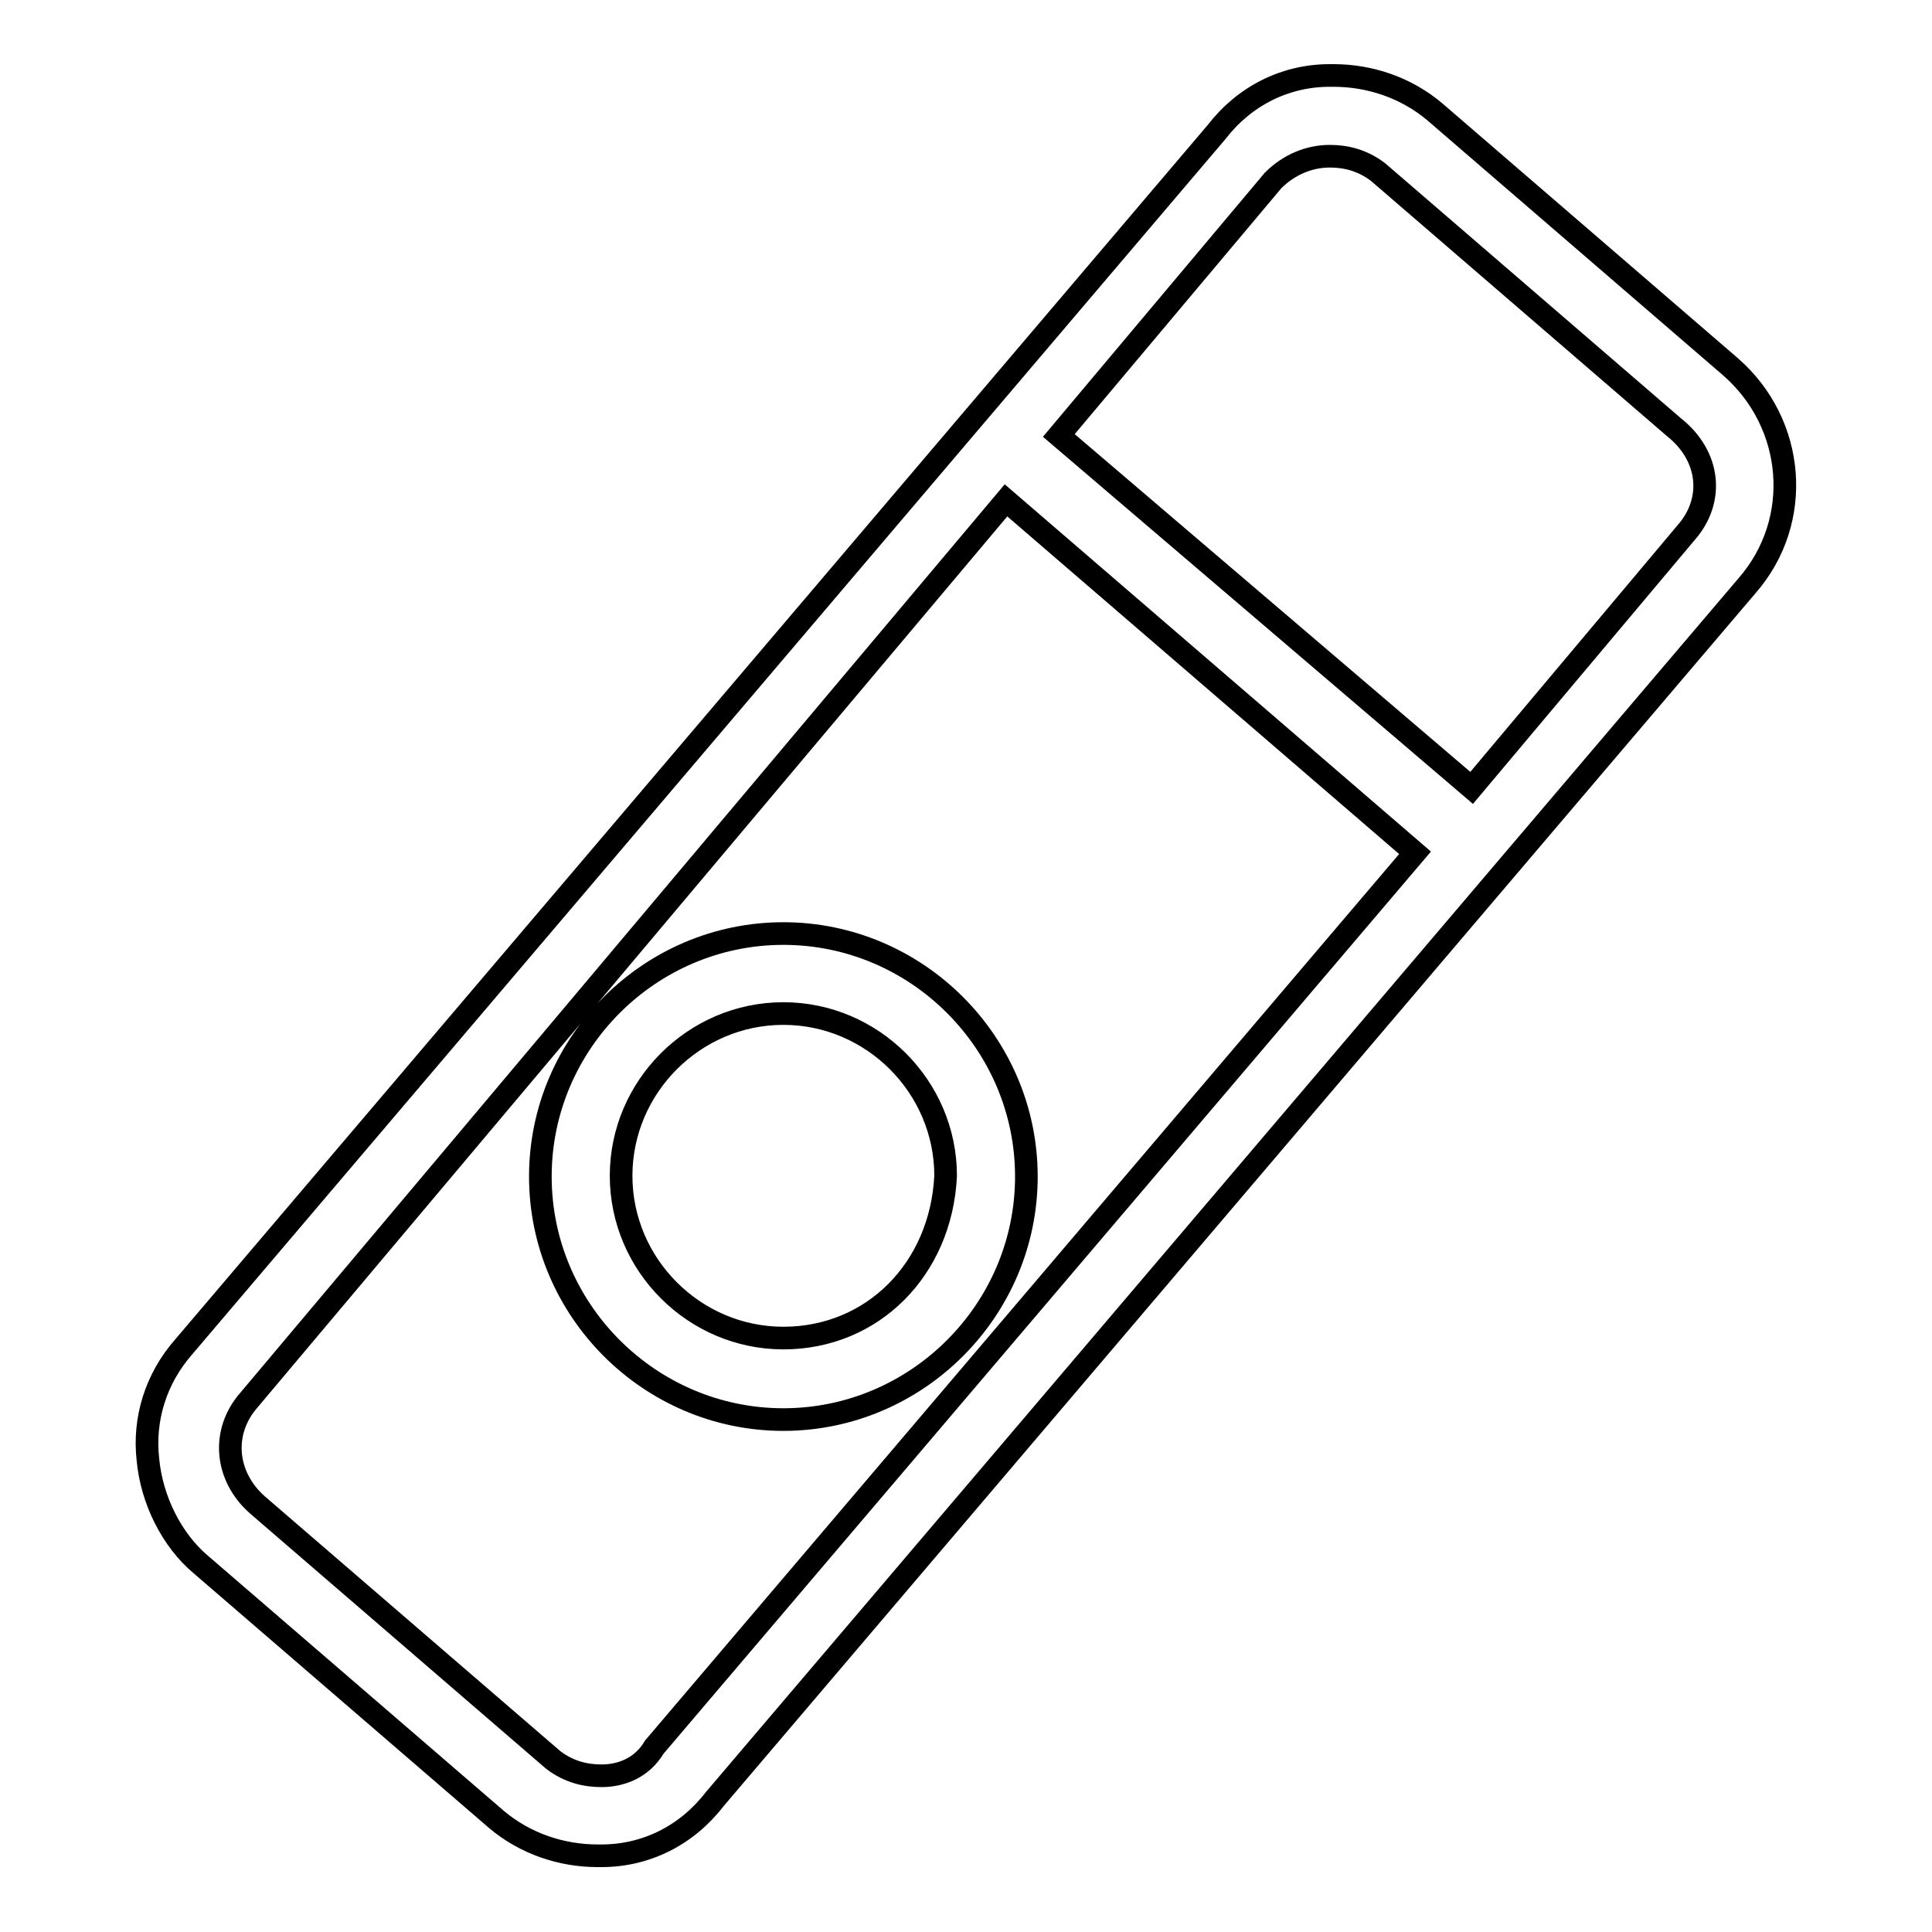 <?xml version="1.0" encoding="utf-8"?>
<!-- Svg Vector Icons : http://www.onlinewebfonts.com/icon -->
<!DOCTYPE svg PUBLIC "-//W3C//DTD SVG 1.1//EN" "http://www.w3.org/Graphics/SVG/1.1/DTD/svg11.dtd">
<svg version="1.1" xmlns="http://www.w3.org/2000/svg" xmlns:xlink="http://www.w3.org/1999/xlink" x="0px" y="0px" viewBox="0 0 256 256" enable-background="new 0 0 256 256" xml:space="preserve">
<g> <path stroke-width="3" fill-opacity="0" stroke="#000000"  d="M229.3,48.6l-39.2-33.8c-3.8-3.2-8.6-4.8-13.4-4.8h-0.5c-5.9,0-11.3,2.7-15,7.5L24.4,178.4 c-3.8,4.3-5.4,9.7-4.8,15c0.5,5.4,3.2,10.7,7,13.9l39.2,33.8c3.8,3.2,8.6,4.8,13.4,4.8h0.5c5.9,0,11.3-2.7,15-7.5L231.5,77.6 C239,69,237.9,56.1,229.3,48.6L229.3,48.6z M86.7,231.5c-1.6,2.7-4.3,3.8-7,3.8c-2.1,0-4.3-0.5-6.4-2.1l-39.2-33.8 c-4.3-3.8-4.8-9.7-1.1-13.9L133.3,66.3l54.2,46.7L86.7,231.5z M223.4,70.6L195,104.4l-54.7-46.7l28.4-33.8c2.1-2.1,4.8-3.2,7.5-3.2 c2.1,0,4.3,0.5,6.4,2.1l39.2,33.8C226.6,60.4,227.2,66.3,223.4,70.6L223.4,70.6z M103.8,123.7c-17.7,0-32.2,14.5-32.2,32.2 c0,17.7,14.5,32.2,32.2,32.2c17.7,0,32.2-14.5,32.2-32.2C136,138.2,121.5,123.7,103.8,123.7z M103.8,177.3 c-11.8,0-21.5-9.7-21.5-21.5c0-11.8,9.7-21.5,21.5-21.5c11.8,0,21.5,9.7,21.5,21.5C124.7,168.2,115.6,177.3,103.8,177.3z"/></g>
</svg>